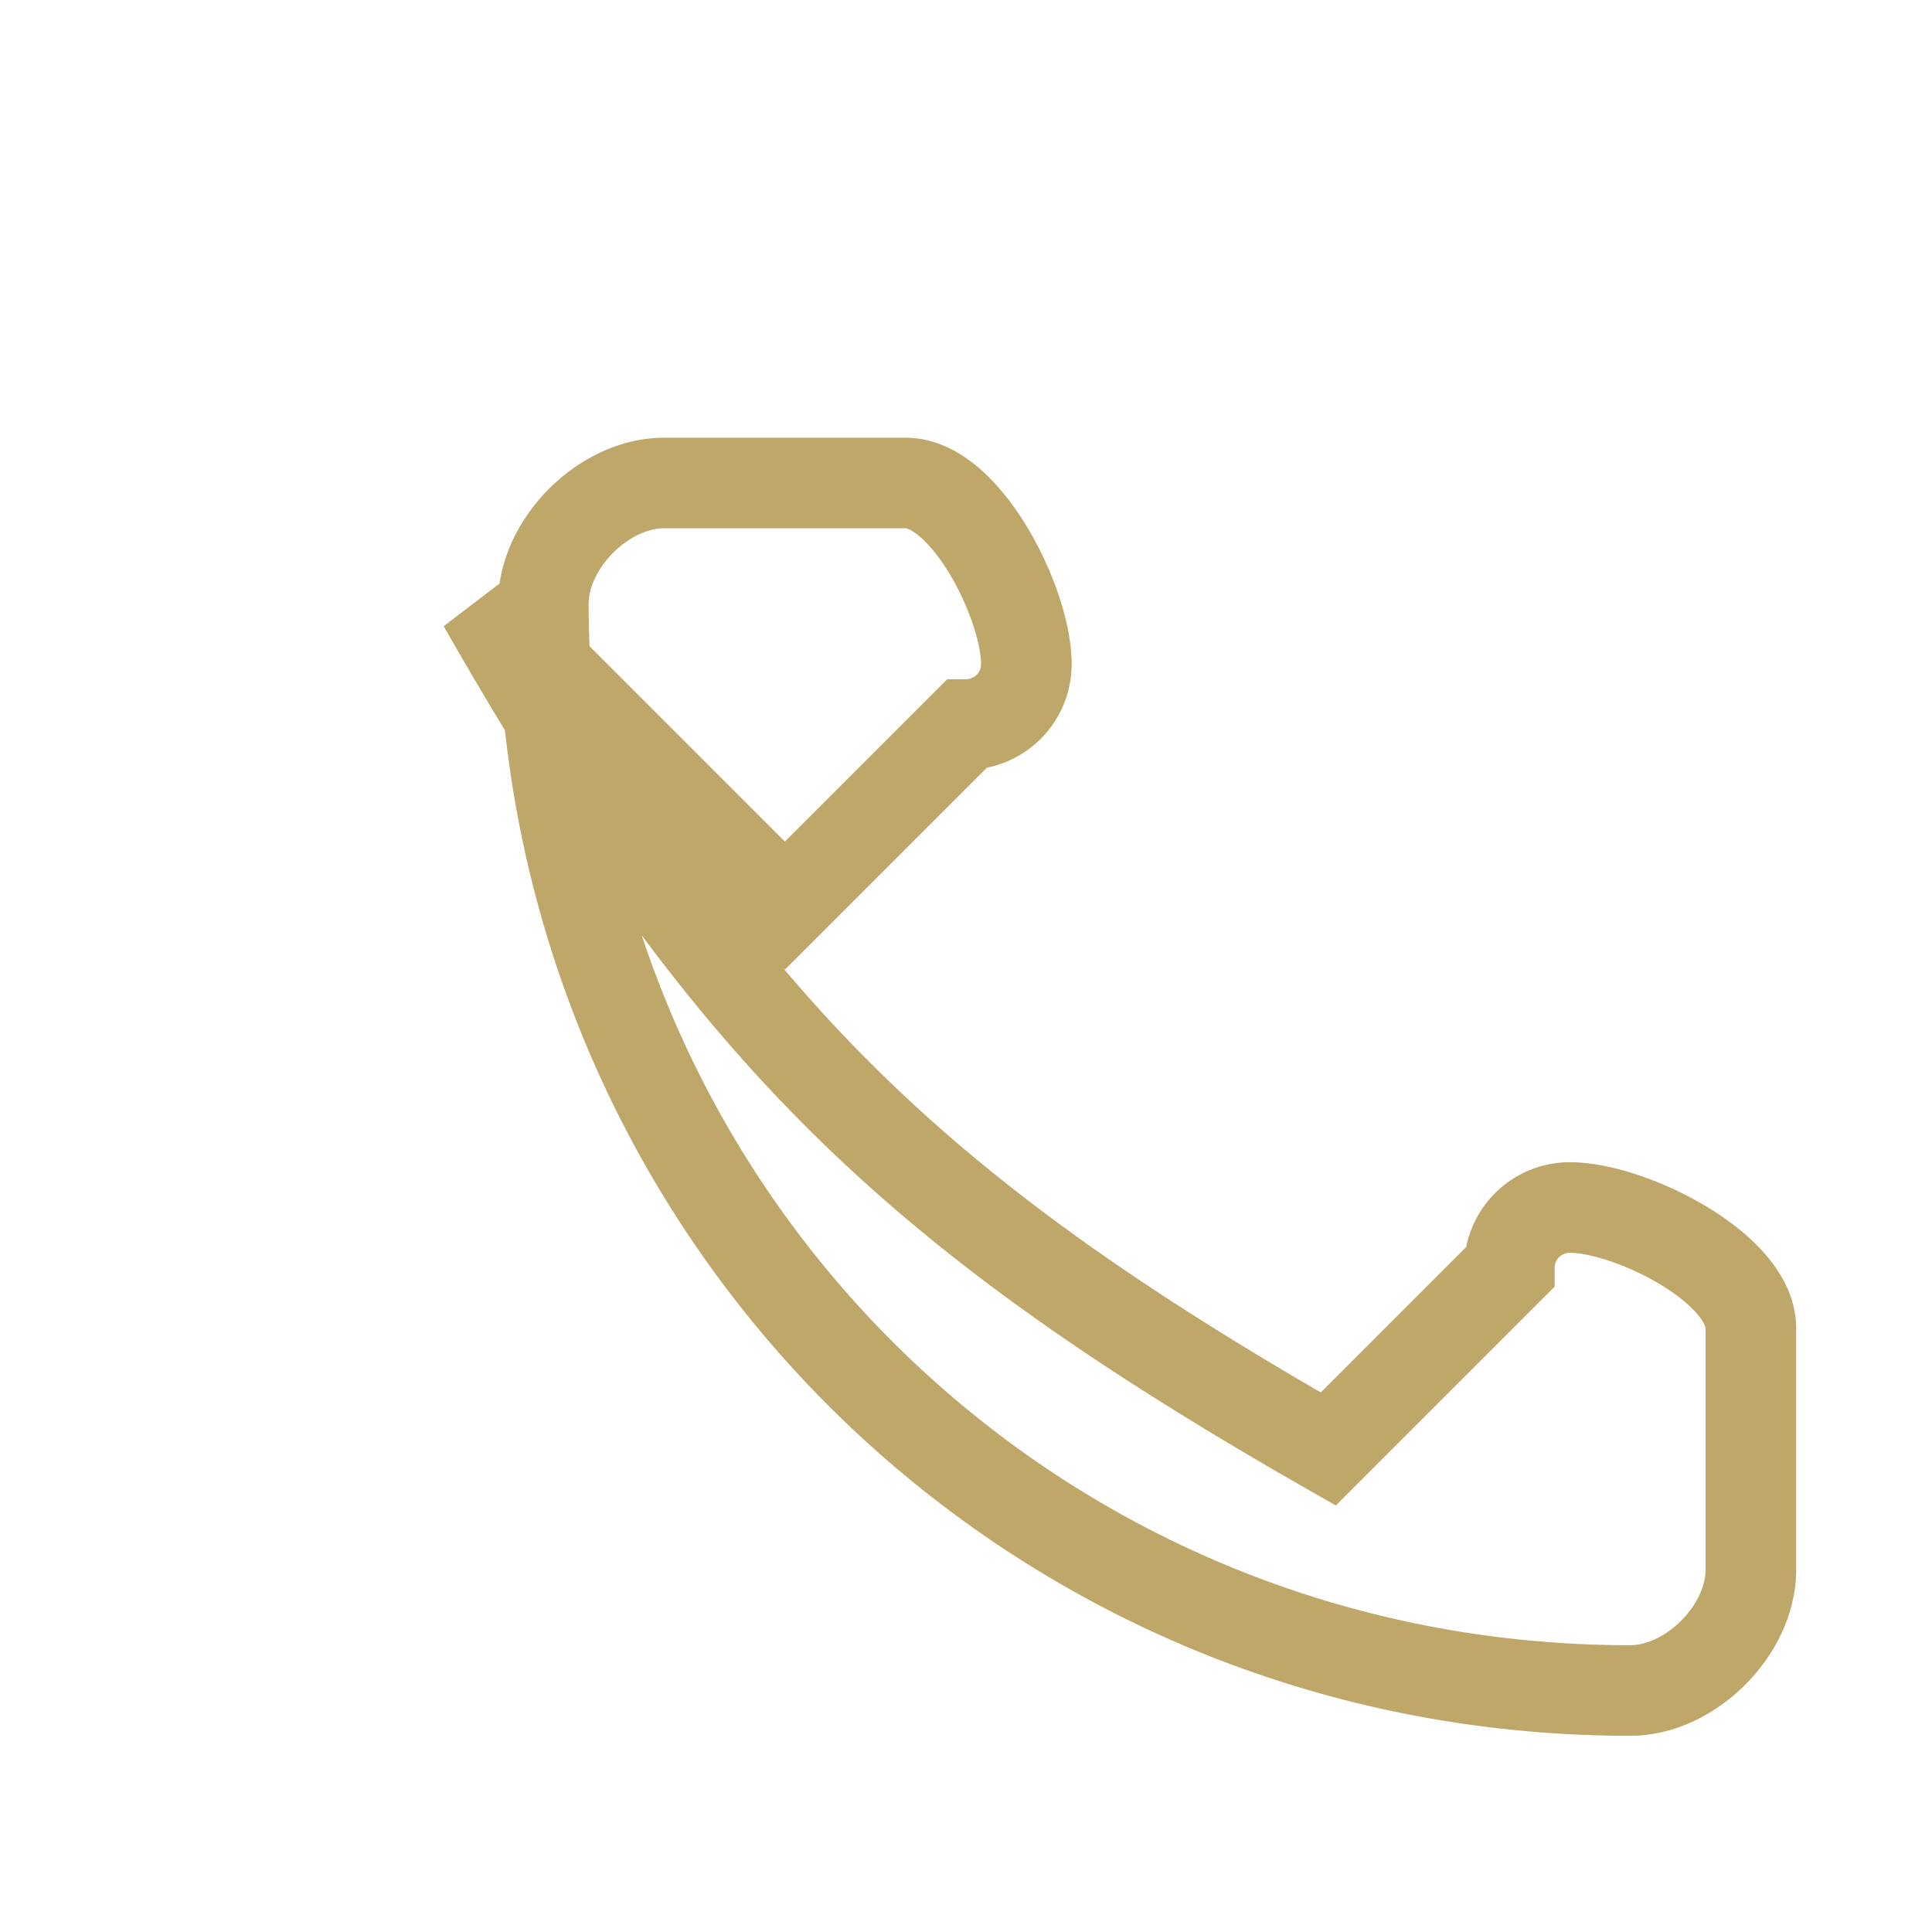 <?xml version="1.0" encoding="UTF-8"?>
<svg xmlns="http://www.w3.org/2000/svg" width="32" height="32" viewBox="0 0 32 32"><path d="M8 10c4 7 7 10 14 14l3-3a1 1 0 0 1 1-1c1 0 3 1 3 2v4c0 1-1 2-2 2-10 0-18-8-18-18 0-1 1-2 2-2h4c1 0 2 2 2 3a1 1 0 0 1-1 1l-3 3z" fill="none" stroke="#BFA669" stroke-width="1.5"/></svg>